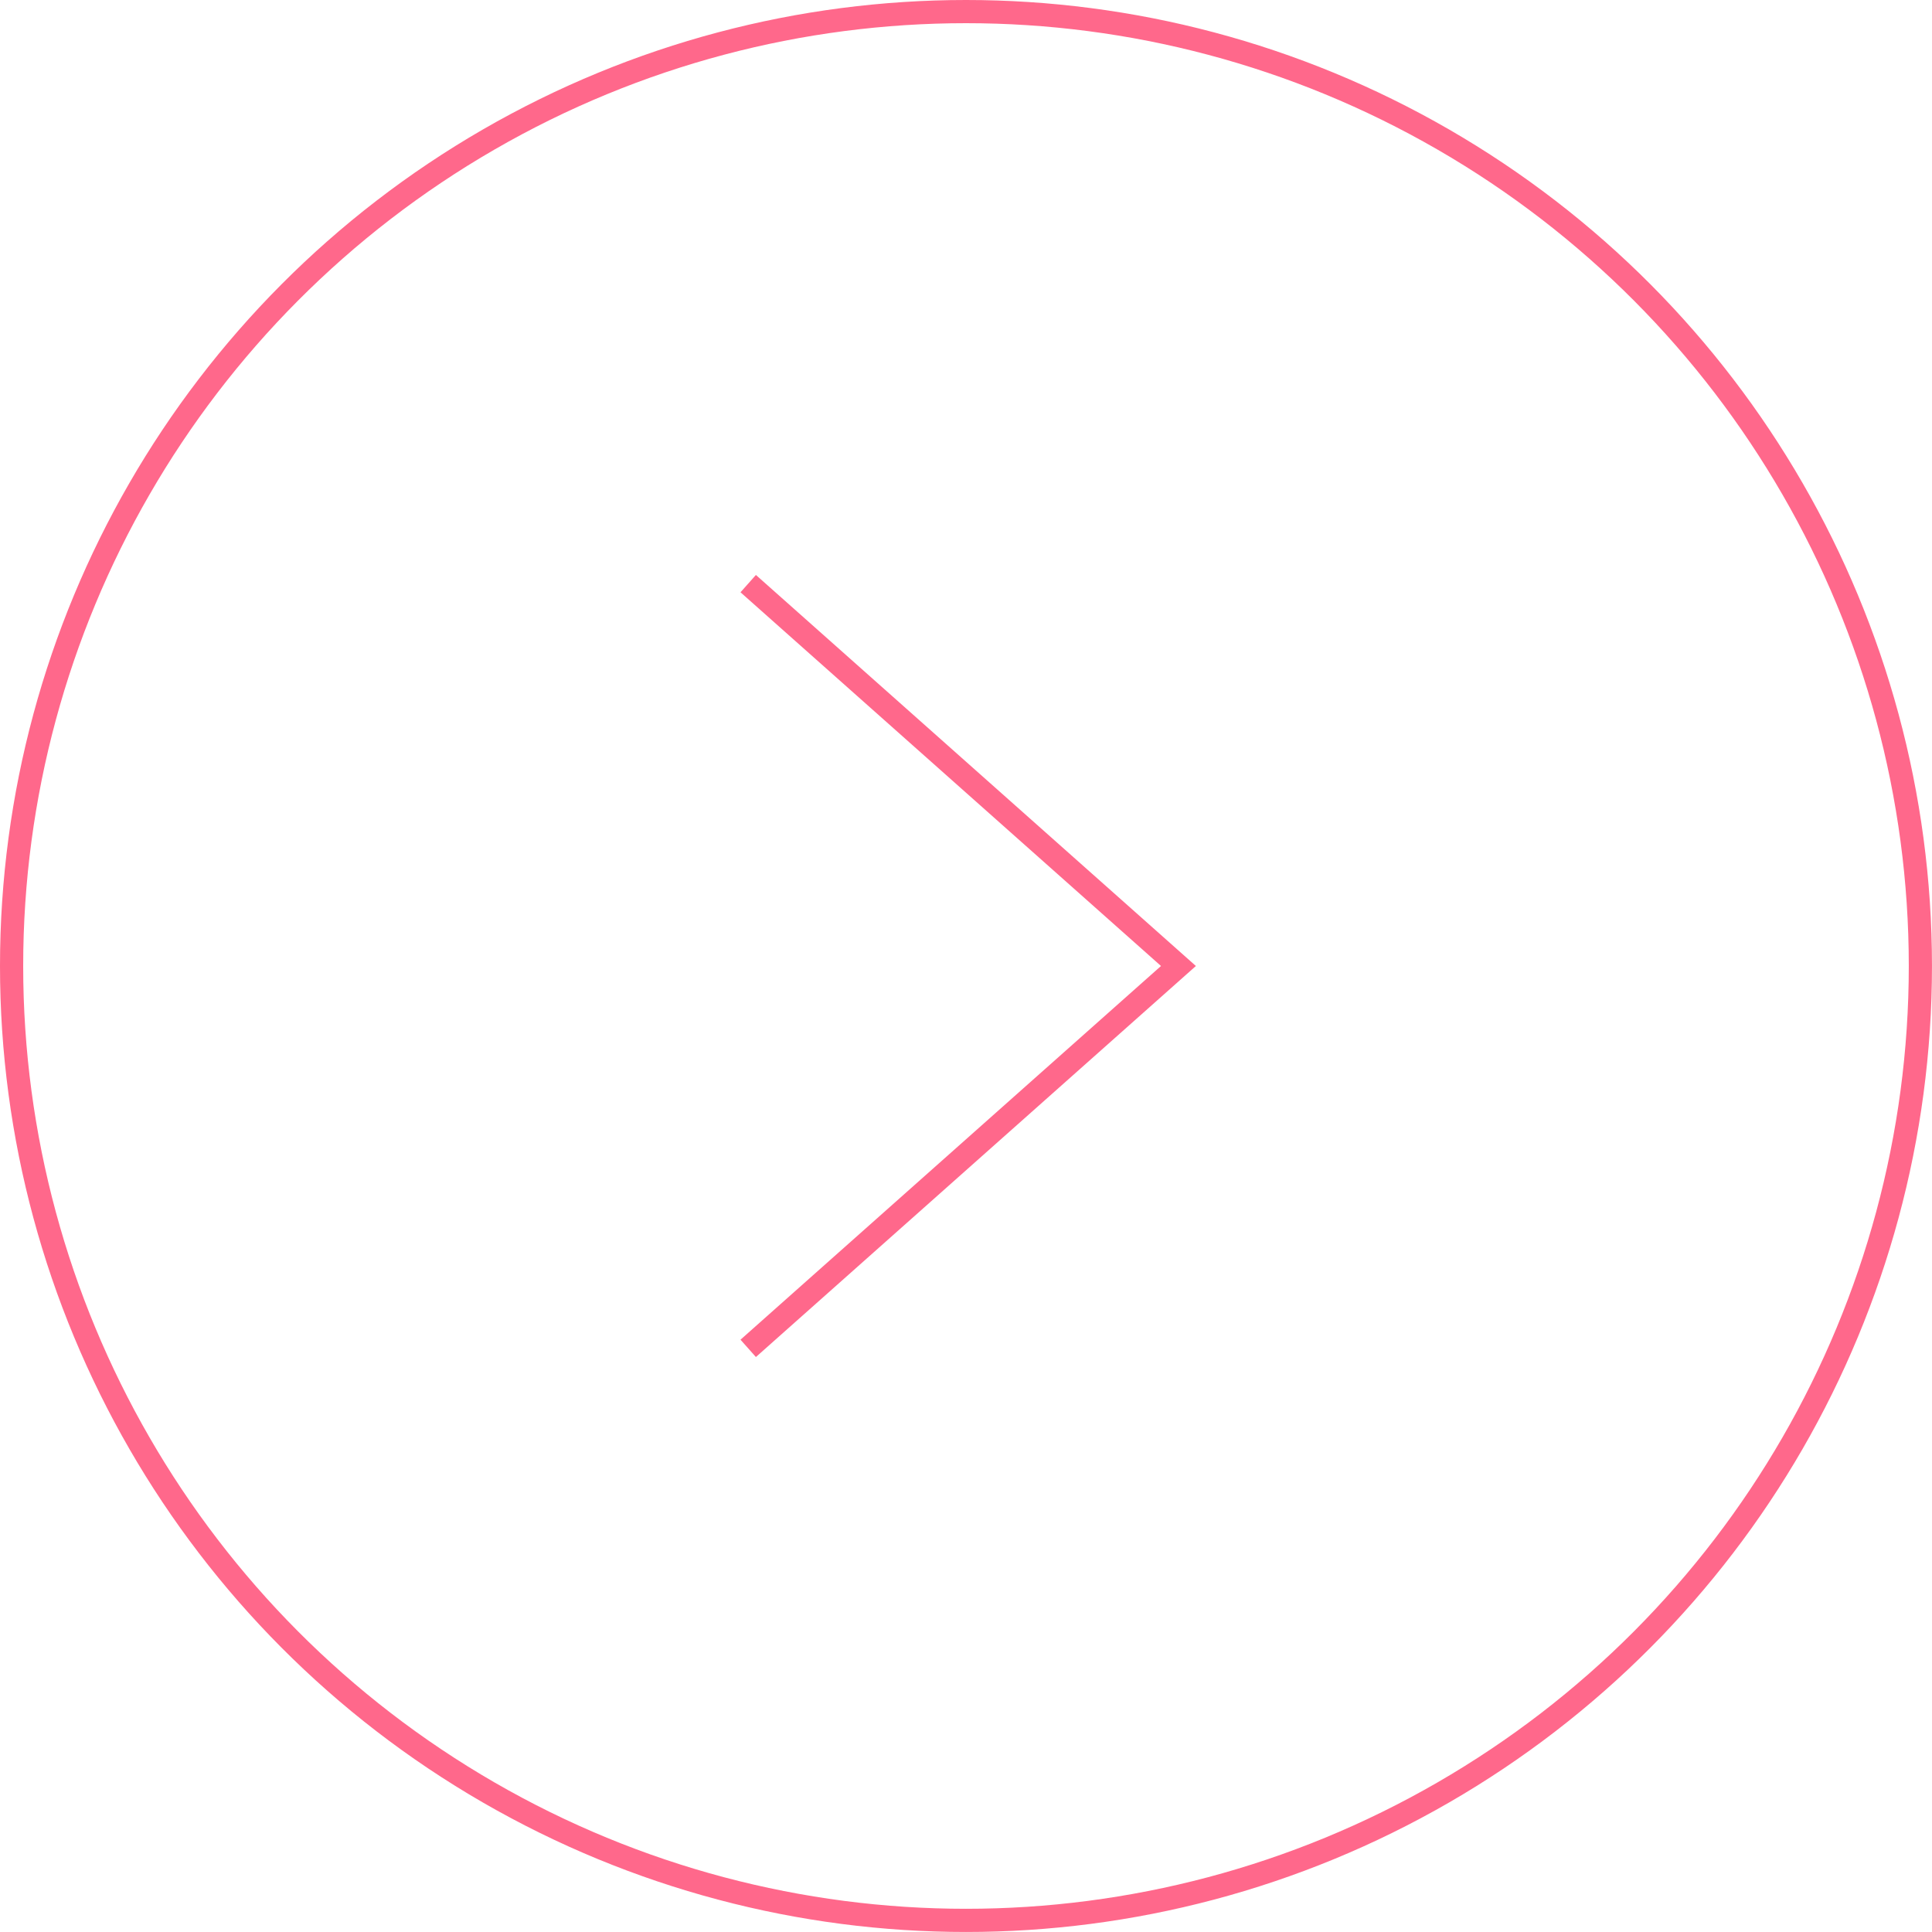 <svg xmlns="http://www.w3.org/2000/svg" width="83.325" height="83.324" viewBox="0 0 83.325 83.324">
  <g id="thumb-arrow" transform="translate(-886.257 -1252.434)">
    <path id="パス_1350" data-name="パス 1350" d="M918.526,1277.605l18.556,16.491-18.556,16.491" fill="none" stroke="#ff688b" stroke-miterlimit="10" stroke-width="1"/>
    <circle id="楕円形_56" data-name="楕円形 56" cx="41.162" cy="41.162" r="41.162" transform="translate(886.757 1252.934)" fill="none" stroke="#ff688b" stroke-miterlimit="10" stroke-width="1"/>
  </g>
</svg>
